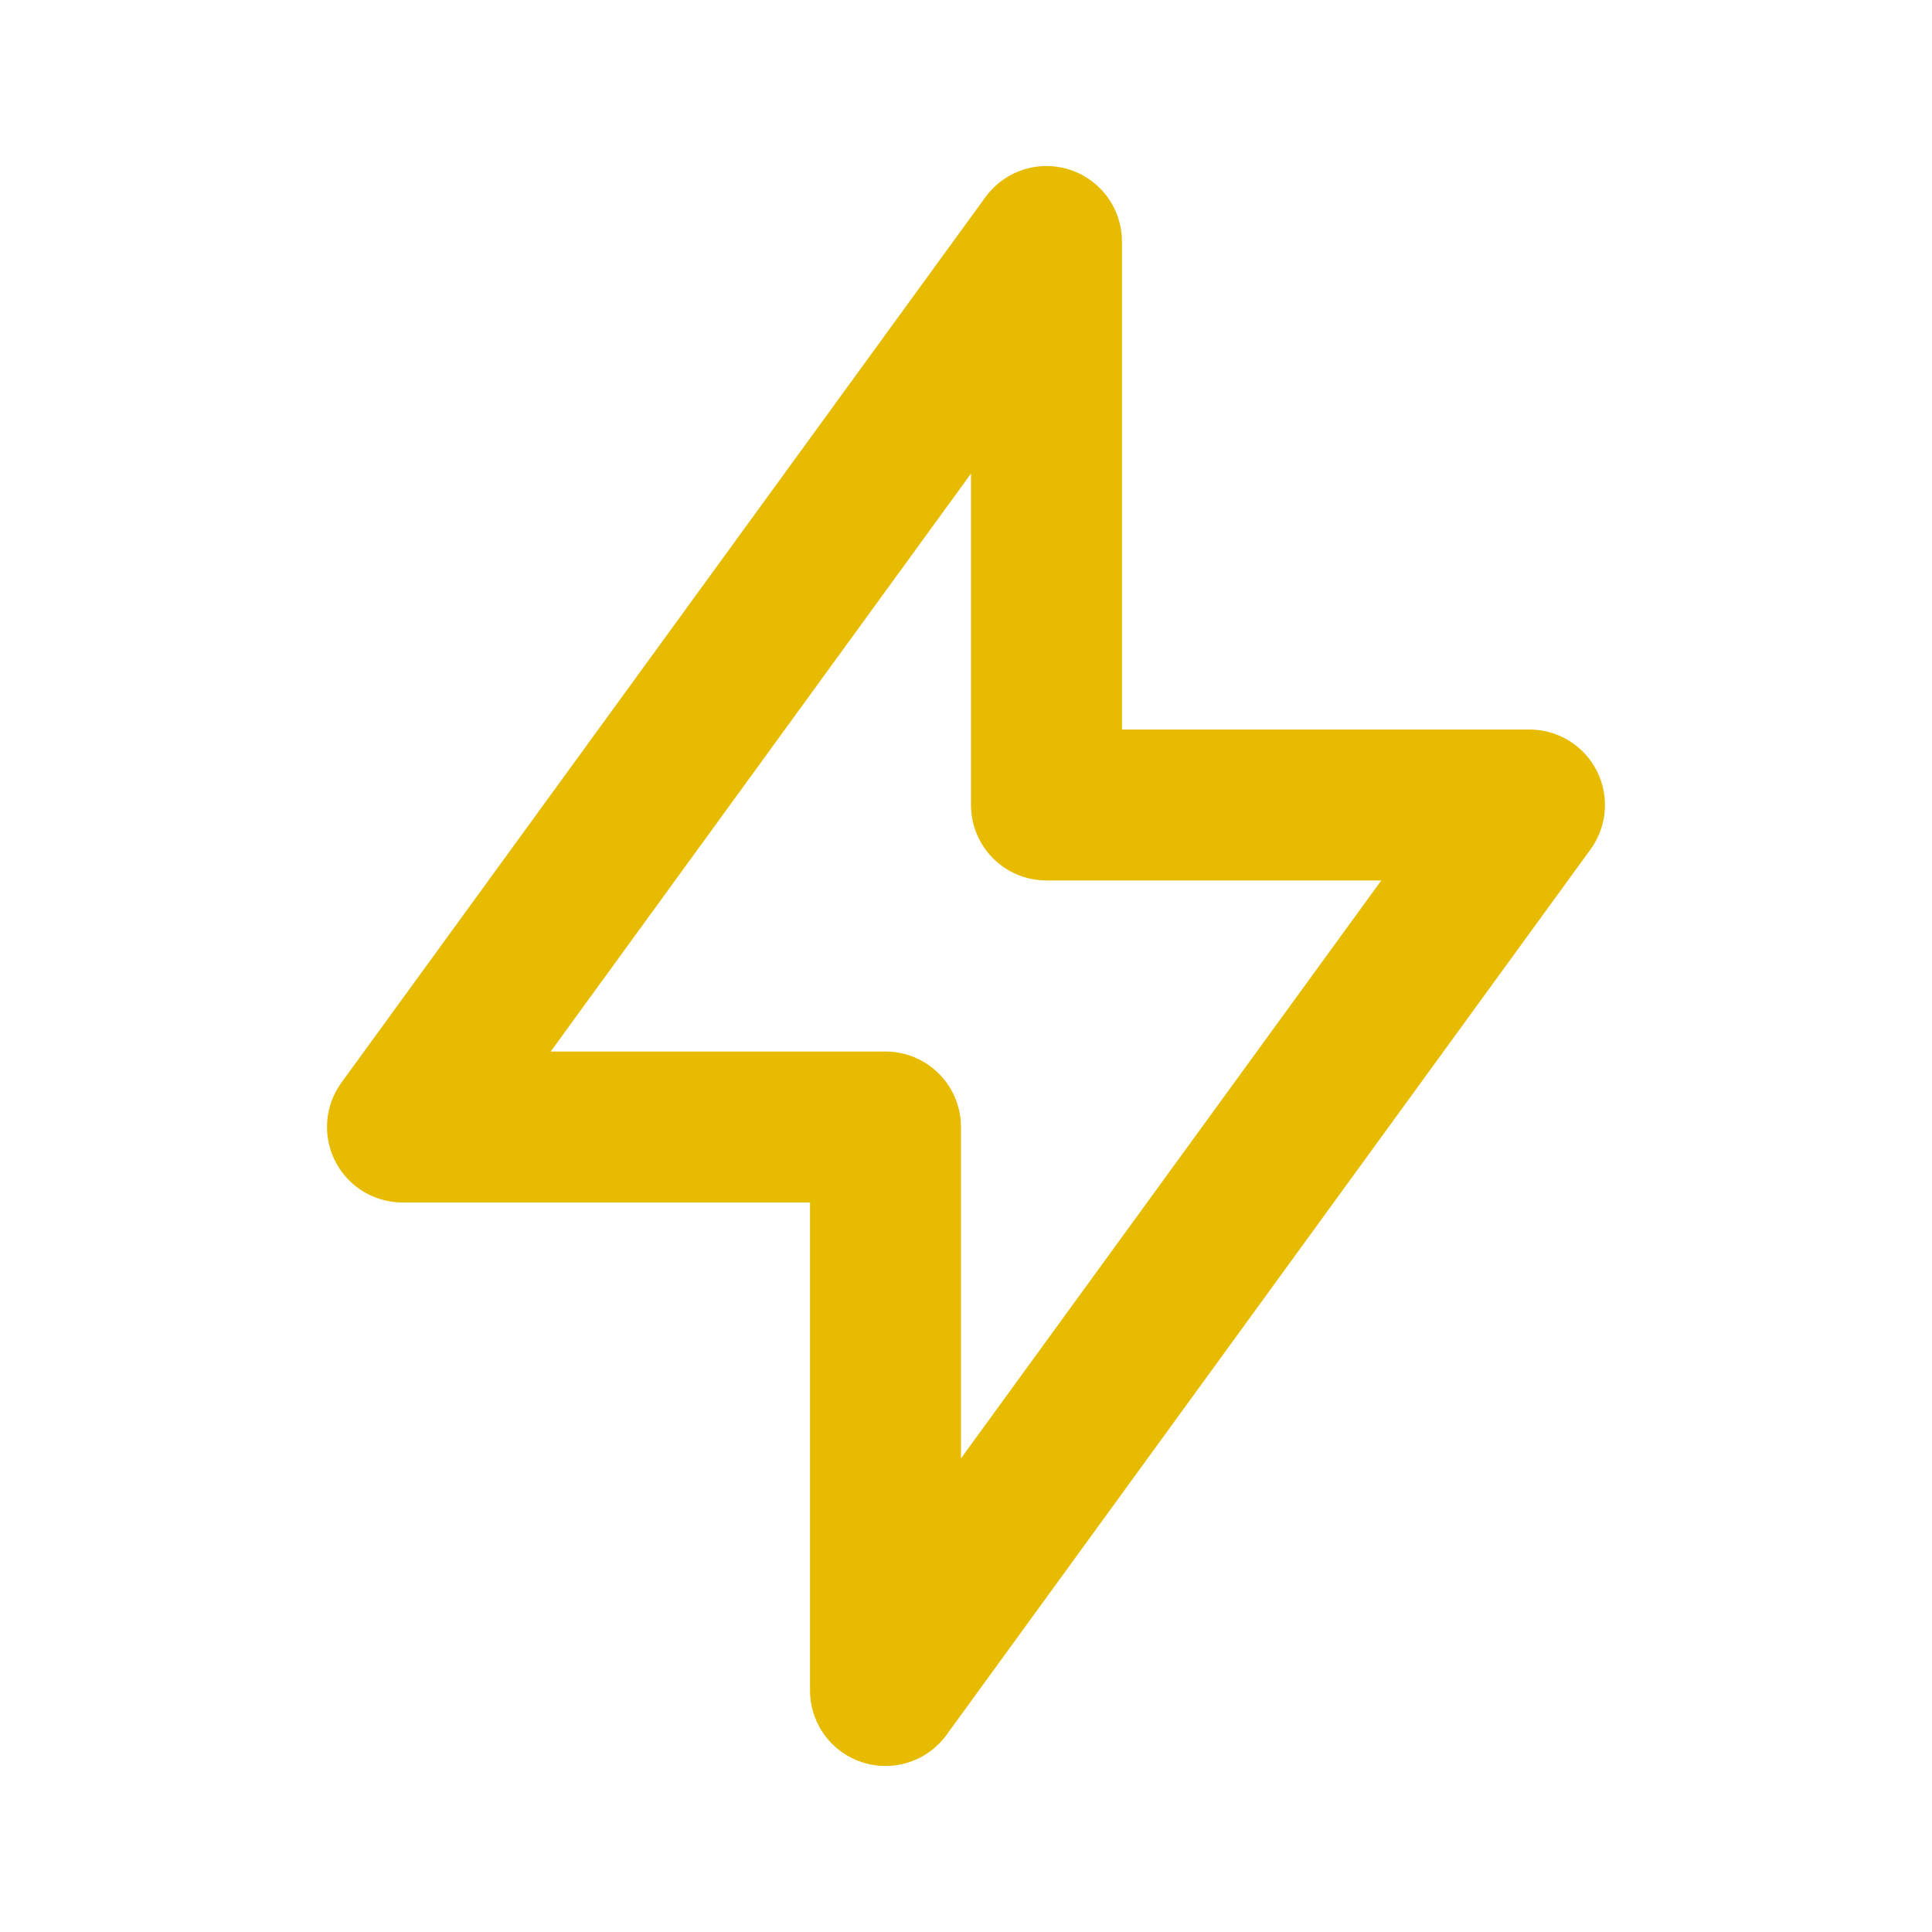 <svg width="64" height="64" viewBox="0 0 64 64" fill="none" xmlns="http://www.w3.org/2000/svg">
<path d="M34.666 8V26.667H50.666L29.333 56V37.333H13.333L34.666 8Z" stroke="#E7BB00" stroke-width="5" stroke-linecap="round" stroke-linejoin="round"/>
</svg>
